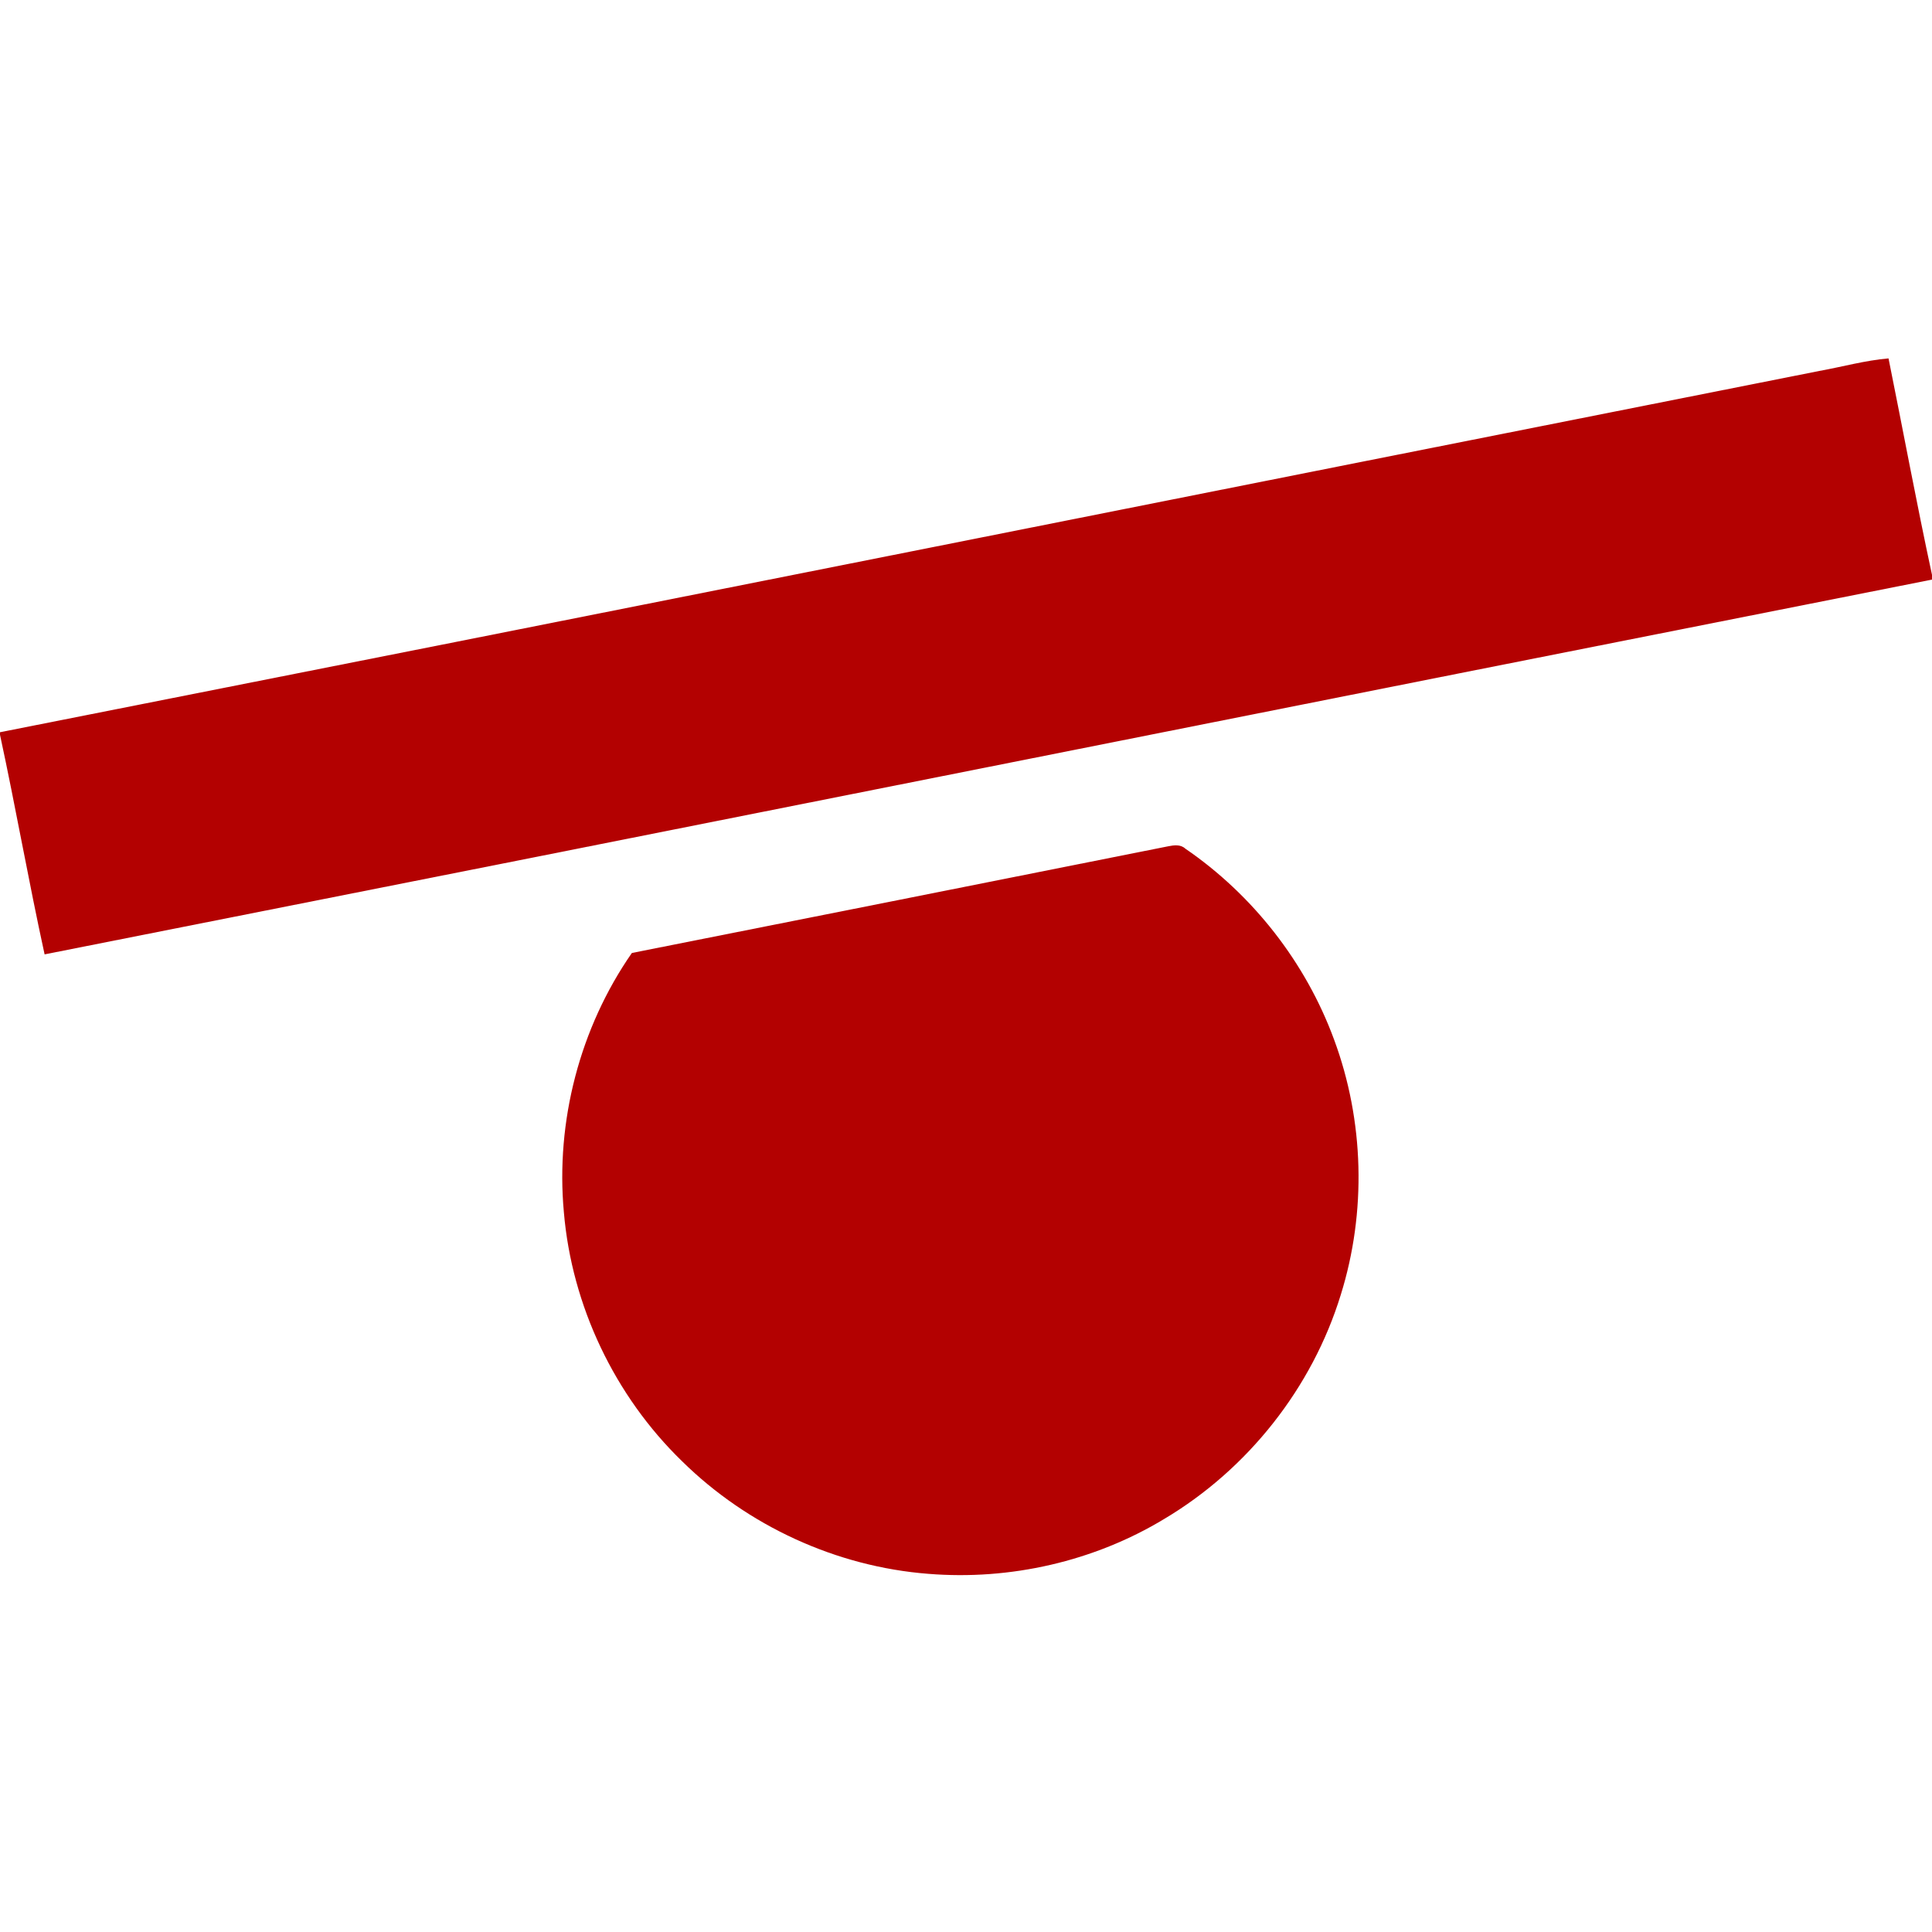 <?xml version="1.0" encoding="UTF-8" ?>
<!DOCTYPE svg PUBLIC "-//W3C//DTD SVG 1.1//EN" "http://www.w3.org/Graphics/SVG/1.1/DTD/svg11.dtd">
<svg width="512pt" height="512pt" viewBox="0 0 512 512" version="1.1" xmlns="http://www.w3.org/2000/svg">
<g id="#ffffffff">
</g>
<g id="#b30101ff">
<path fill="#b30101" opacity="1.00" d=" M 482.11 98.31 C 488.23 97.21 494.27 95.51 500.48 94.98 C 504.34 114.09 507.89 133.27 512.00 152.34 L 512.00 153.60 C 345.25 186.59 178.57 219.94 11.82 252.92 C 7.59 233.59 4.18 214.08 0.00 194.73 L 0.00 194.05 C 160.73 162.29 321.40 130.17 482.11 98.31 Z" />
<path fill="#b30101" opacity="1.00" d=" M 309.61 224.27 C 311.13 223.97 312.86 223.73 314.11 224.89 C 332.03 237.16 346.03 255.07 353.53 275.46 C 361.53 297.02 362.17 321.21 355.31 343.16 C 347.73 367.80 330.71 389.34 308.56 402.52 C 289.93 413.80 267.68 418.85 246.00 417.08 C 221.64 415.19 198.15 404.38 180.75 387.24 C 162.89 369.91 151.53 346.05 149.43 321.24 C 147.22 297.18 153.66 272.40 167.45 252.55 C 214.84 243.15 262.23 233.72 309.61 224.27 Z" />
</g>
</svg>
